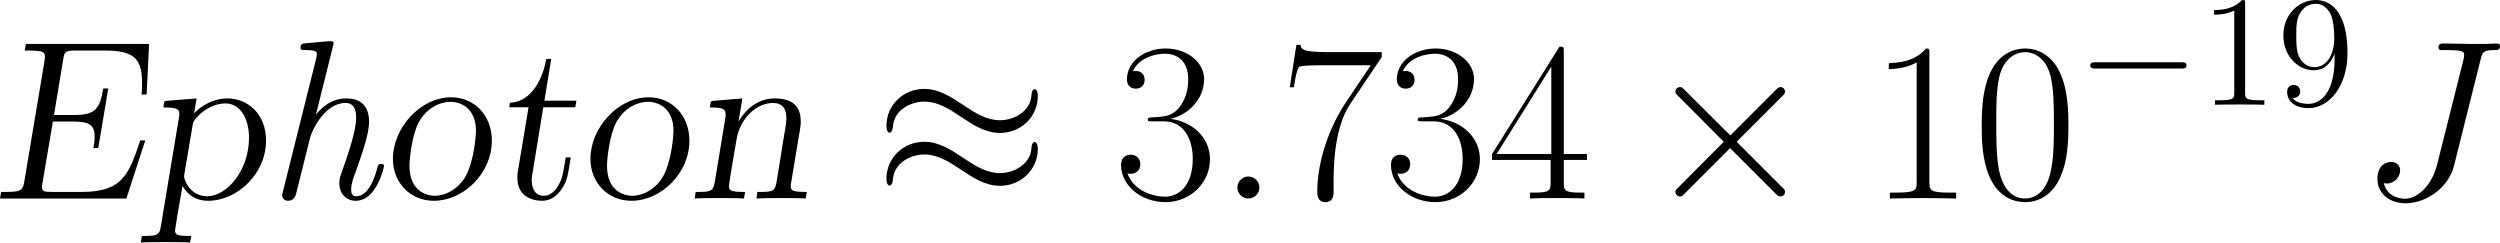<?xml version='1.0' encoding='UTF-8'?>
<!-- Generated by CodeCogs with dvisvgm 3.4.3 -->
<svg version='1.1' xmlns='http://www.w3.org/2000/svg' xmlns:xlink='http://www.w3.org/1999/xlink' width='257.193pt' height='24.951pt' viewBox='-.507 -.308 257.193 24.951'>
<defs>
<path id='g4-58' d='M3.802-.992C3.802-1.591 3.306-2.004 2.81-2.004C2.211-2.004 1.798-1.508 1.798-1.012C1.798-.413 2.294 0 2.789 0C3.389 0 3.802-.496 3.802-.992Z'/>
<path id='g4-74' d='M11.034-12.687C11.199-13.307 11.24-13.513 12.253-13.513C12.583-13.513 12.79-13.513 12.79-13.885C12.79-14.113 12.604-14.113 12.521-14.113C12.17-14.113 11.778-14.071 11.406-14.071H10.269C9.401-14.071 8.492-14.113 7.624-14.113C7.439-14.113 7.191-14.113 7.191-13.741C7.191-13.534 7.356-13.534 7.356-13.513H7.872C9.525-13.513 9.525-13.348 9.525-13.038C9.525-13.017 9.525-12.873 9.443-12.542L7.067-3.099C6.529-.992 5.145 .021 4.153 .021C3.451 .021 2.459-.31 2.211-1.405C2.294-1.384 2.397-1.364 2.48-1.364C3.161-1.364 3.699-1.963 3.699-2.562C3.699-2.893 3.492-3.327 2.872-3.327C2.5-3.327 1.632-3.12 1.632-1.777C1.632-.475 2.707 .434 4.194 .434C6.075 .434 8.1-.992 8.596-2.955L11.034-12.687Z'/>
<path id='g0-104' d='M6.157-13.865C6.199-13.989 6.219-14.071 6.219-14.133C6.219-14.319 6.075-14.34 5.744-14.319L3.678-14.133C3.389-14.113 3.203-14.092 3.203-13.72C3.203-13.513 3.368-13.513 3.657-13.513C4.69-13.513 4.69-13.327 4.69-13.121C4.69-13.038 4.649-12.831 4.628-12.749L1.612-.682C1.55-.413 1.529-.372 1.529-.31C1.529-.041 1.715 .207 2.066 .207C2.645 .207 2.769-.331 2.81-.475L4.091-5.6C4.215-6.075 5.331-8.699 7.315-8.699C8.265-8.699 8.265-7.666 8.265-7.315C8.265-6.033 7.356-3.554 7.005-2.541C6.819-2.025 6.736-1.839 6.736-1.405C6.736-.413 7.377 .207 8.224 .207C10.145 .207 10.806-2.872 10.806-2.955C10.806-3.141 10.621-3.141 10.538-3.141C10.29-3.141 10.269-3.079 10.187-2.769C10.001-2.066 9.443-.207 8.286-.207C7.976-.207 7.81-.351 7.81-.827C7.81-1.322 8.038-1.963 8.203-2.376C8.74-3.885 9.443-5.806 9.443-7.005C9.443-8.1 8.968-9.112 7.377-9.112C6.054-9.112 5.186-8.348 4.608-7.645L6.157-13.865Z'/>
<path id='g1-69' d='M14.071-5.29H13.617C12.583-2.211 12.005-.599 8.306-.599H5.579C4.897-.599 4.67-.641 4.67-1.033C4.67-1.136 4.67-1.178 4.732-1.508L5.662-7.005H7.5C8.968-7.005 9.463-6.695 9.463-5.662C9.463-5.207 9.422-4.959 9.339-4.587H9.794L10.703-10.021H10.249C9.939-8.141 9.505-7.604 7.604-7.604H5.765L6.612-12.728C6.715-13.348 6.798-13.472 7.728-13.472H10.393C13.183-13.472 13.782-12.625 13.782-10.455C13.782-10.166 13.741-9.587 13.741-9.463H14.195L14.422-14.071H3.203L3.099-13.472C3.595-13.472 3.947-13.472 4.298-13.431C4.711-13.389 4.938-13.327 4.938-12.893C4.938-12.728 4.897-12.542 4.876-12.377L3.058-1.529C2.893-.599 2.645-.599 .95-.599L.847 0H12.356L14.071-5.29Z'/>
<path id='g1-110' d='M10.249-6.323C10.311-6.674 10.311-6.757 10.311-7.046C10.311-8.451 9.484-9.112 7.934-9.112C6.199-9.112 5.124-7.831 4.67-7.046H4.649L5-9.112L2.5-8.906C2.17-8.885 2.149-8.864 2.108-8.761C2.087-8.658 2.046-8.368 2.046-8.286C3.285-8.286 3.471-8.162 3.471-7.604C3.471-7.48 3.471-7.439 3.409-7.087L2.48-1.467C2.335-.599 2.025-.599 .765-.599H.744L.661 0C1.198-.041 2.314-.041 2.893-.041C3.492-.041 4.608-.041 5.145 0L5.248-.599C4.009-.599 3.781-.682 3.781-1.116C3.781-1.508 4.38-4.814 4.484-5.476C4.835-7.377 6.343-8.699 7.769-8.699C8.658-8.699 9.009-8.162 9.009-7.294C9.009-6.963 8.844-5.951 8.72-5.29C8.575-4.298 8.224-2.252 8.1-1.446C7.955-.599 7.666-.599 6.385-.599H6.364L6.281 0C6.819-.041 7.934-.041 8.513-.041C9.112-.041 10.228-.041 10.765 0L10.868-.599C9.629-.599 9.401-.682 9.401-1.116C9.401-1.198 9.401-1.24 9.463-1.591L10.249-6.323Z'/>
<path id='g1-111' d='M10.29-5.269C10.29-7.604 8.658-9.215 6.591-9.215C3.74-9.215 1.281-6.385 1.281-3.616C1.281-1.467 2.831 .207 5.021 .207C7.666 .207 10.29-2.252 10.29-5.269ZM5.104-.248C4.38-.248 2.789-.62 2.789-2.996C2.789-3.533 2.996-5.744 3.637-6.943C4.422-8.348 5.662-8.802 6.509-8.802C7.542-8.802 8.844-8.162 8.844-6.137C8.844-5.868 8.699-3.451 7.893-2.004C7.211-.847 6.075-.248 5.104-.248Z'/>
<path id='g1-112' d='M2.418-8.906C2.087-8.885 2.066-8.864 2.025-8.761C2.004-8.658 1.963-8.368 1.963-8.286C3.099-8.286 3.409-8.203 3.409-7.686C3.409-7.604 3.409-7.562 3.347-7.211L1.715 2.603C1.591 3.409 1.24 3.409 0 3.409L-.103 4.009C.413 3.967 1.57 3.967 2.149 3.967C2.769 3.967 3.802 3.967 4.38 4.009L4.504 3.409C3.471 3.409 3.017 3.409 3.017 2.893C3.017 2.789 3.43 .289 3.699-1.136C3.905-.806 4.504 .207 6.033 .207C8.637 .207 11.302-2.211 11.302-5.269C11.302-7.707 9.629-9.112 7.79-9.112C6.199-9.112 5.083-8.12 4.752-7.748L4.98-9.112L2.418-8.906ZM4.608-6.612C4.67-6.963 4.67-7.005 4.959-7.335C5.682-8.182 6.695-8.658 7.624-8.658C8.802-8.658 9.753-7.48 9.753-5.517C9.753-2.583 7.748-.207 5.951-.207C4.298-.207 3.843-1.818 3.843-1.984C3.843-2.025 3.843-2.149 3.885-2.335L4.608-6.612Z'/>
<path id='g1-116' d='M4.856-8.306H7.769L7.872-8.906H4.959L5.579-12.707H5.124C4.876-11.116 3.864-8.782 1.818-8.72L1.756-8.306H3.513L2.562-2.583C2.5-2.232 2.5-2.19 2.5-1.922C2.5-1.632 2.5-.847 3.141-.31C3.719 .186 4.546 .207 4.732 .207C5.682 .207 6.24-.413 6.591-.95C7.025-1.632 7.087-2.025 7.356-3.74H6.901C6.653-2.252 6.612-1.942 6.343-1.405C5.951-.599 5.414-.248 4.897-.248C3.864-.248 3.802-1.364 3.802-1.674C3.802-1.88 3.823-1.963 3.843-2.108L4.856-8.306Z'/>
<path id='g5-49' d='M4.132-9.196C4.132-9.526 4.132-9.54 3.845-9.54C3.5-9.153 2.783-8.622 1.306-8.622V-8.206C1.635-8.206 2.353-8.206 3.142-8.579V-1.105C3.142-.588 3.099-.416 1.836-.416H1.392V0C1.779-.029 3.171-.029 3.644-.029S5.495-.029 5.882 0V-.416H5.437C4.175-.416 4.132-.588 4.132-1.105V-9.196Z'/>
<path id='g5-57' d='M5.251-4.175C5.251-.789 3.744-.086 2.884-.086C2.539-.086 1.779-.129 1.42-.631H1.506C1.607-.603 2.123-.689 2.123-1.219C2.123-1.535 1.908-1.808 1.535-1.808S.933-1.564 .933-1.191C.933-.301 1.65 .301 2.898 .301C4.691 .301 6.427-1.607 6.427-4.72C6.427-8.579 4.82-9.54 3.558-9.54C1.98-9.54 .588-8.22 .588-6.327S1.922-3.142 3.357-3.142C4.419-3.142 4.964-3.917 5.251-4.648V-4.175ZM3.414-3.429C2.511-3.429 2.123-4.16 1.994-4.433C1.765-4.978 1.765-5.667 1.765-6.312C1.765-7.116 1.765-7.804 2.138-8.393C2.396-8.78 2.783-9.196 3.558-9.196C4.376-9.196 4.792-8.479 4.935-8.149C5.222-7.446 5.222-6.226 5.222-6.011C5.222-4.806 4.677-3.429 3.414-3.429Z'/>
<path id='g2-0' d='M9.454-3.3C9.698-3.3 9.956-3.3 9.956-3.587S9.698-3.873 9.454-3.873H1.693C1.449-3.873 1.191-3.873 1.191-3.587S1.449-3.3 1.693-3.3H9.454Z'/>
<path id='g2-2' d='M5.581-3.988L2.711-6.843C2.539-7.015 2.511-7.044 2.396-7.044C2.252-7.044 2.109-6.915 2.109-6.757C2.109-6.657 2.138-6.628 2.295-6.47L5.165-3.587L2.295-.703C2.138-.545 2.109-.516 2.109-.416C2.109-.258 2.252-.129 2.396-.129C2.511-.129 2.539-.158 2.711-.33L5.566-3.185L8.536-.215C8.565-.201 8.665-.129 8.751-.129C8.923-.129 9.038-.258 9.038-.416C9.038-.445 9.038-.502 8.995-.574C8.981-.603 6.7-2.855 5.982-3.587L8.608-6.212C8.679-6.298 8.895-6.484 8.966-6.571C8.981-6.599 9.038-6.657 9.038-6.757C9.038-6.915 8.923-7.044 8.751-7.044C8.636-7.044 8.579-6.987 8.421-6.829L5.581-3.988Z'/>
<path id='g2-25' d='M10.358-6.484C10.358-6.786 10.258-6.915 10.157-6.915C10.1-6.915 9.971-6.857 9.956-6.528C9.899-5.538 8.895-4.949 7.962-4.949C7.13-4.949 6.413-5.394 5.667-5.896C4.892-6.413 4.117-6.929 3.185-6.929C1.851-6.929 .789-5.911 .789-4.591C.789-4.275 .904-4.16 .99-4.16C1.133-4.16 1.191-4.433 1.191-4.49C1.262-5.695 2.439-6.126 3.185-6.126C4.017-6.126 4.734-5.681 5.48-5.179C6.255-4.663 7.03-4.146 7.962-4.146C9.296-4.146 10.358-5.165 10.358-6.484ZM10.358-3.127C10.358-3.544 10.186-3.572 10.157-3.572C10.1-3.572 9.971-3.5 9.956-3.185C9.899-2.195 8.895-1.607 7.962-1.607C7.13-1.607 6.413-2.052 5.667-2.554C4.892-3.07 4.117-3.587 3.185-3.587C1.851-3.587 .789-2.568 .789-1.248C.789-.933 .904-.818 .99-.818C1.133-.818 1.191-1.09 1.191-1.148C1.262-2.353 2.439-2.783 3.185-2.783C4.017-2.783 4.734-2.338 5.48-1.836C6.255-1.32 7.03-.803 7.962-.803C9.325-.803 10.358-1.865 10.358-3.127Z'/>
<use id='g3-2' xlink:href='#g2-2' transform='scale(1.44)'/>
<use id='g3-25' xlink:href='#g2-25' transform='scale(1.44)'/>
<path id='g6-48' d='M8.678-6.633C8.678-7.893 8.658-10.042 7.79-11.695C7.025-13.141 5.806-13.658 4.732-13.658C3.74-13.658 2.48-13.203 1.694-11.716C.868-10.166 .785-8.244 .785-6.633C.785-5.455 .806-3.657 1.446-2.087C2.335 .041 3.926 .331 4.732 .331C5.682 .331 7.129-.062 7.976-2.025C8.596-3.451 8.678-5.124 8.678-6.633ZM4.732 0C3.409 0 2.624-1.136 2.335-2.707C2.108-3.926 2.108-5.703 2.108-6.86C2.108-8.451 2.108-9.773 2.376-11.034C2.769-12.79 3.926-13.327 4.732-13.327C5.579-13.327 6.674-12.769 7.067-11.075C7.335-9.897 7.356-8.513 7.356-6.86C7.356-5.517 7.356-3.864 7.108-2.645C6.674-.393 5.455 0 4.732 0Z'/>
<path id='g6-49' d='M5.496-13.203C5.496-13.637 5.476-13.658 5.186-13.658C4.38-12.687 3.161-12.377 2.004-12.336C1.942-12.336 1.839-12.336 1.818-12.294S1.798-12.212 1.798-11.778C2.438-11.778 3.513-11.902 4.339-12.398V-1.508C4.339-.785 4.298-.537 2.521-.537H1.901V0C2.893-.021 3.926-.041 4.918-.041S6.943-.021 7.934 0V-.537H7.315C5.538-.537 5.496-.765 5.496-1.508V-13.203Z'/>
<path id='g6-51' d='M4.566-7.025C6.405-7.025 7.211-5.434 7.211-3.595C7.211-1.116 5.889-.165 4.69-.165C3.595-.165 1.818-.703 1.26-2.294C1.364-2.252 1.467-2.252 1.57-2.252C2.066-2.252 2.438-2.583 2.438-3.12C2.438-3.719 1.984-3.988 1.57-3.988C1.219-3.988 .682-3.823 .682-3.058C.682-1.157 2.541 .331 4.732 .331C7.025 .331 8.782-1.467 8.782-3.575C8.782-5.579 7.129-7.025 5.166-7.253C6.736-7.583 8.244-8.988 8.244-10.868C8.244-12.48 6.612-13.658 4.752-13.658C2.872-13.658 1.219-12.501 1.219-10.848C1.219-10.125 1.756-10.001 2.025-10.001C2.459-10.001 2.831-10.269 2.831-10.806S2.459-11.612 2.025-11.612C1.942-11.612 1.839-11.612 1.756-11.571C2.356-12.935 3.988-13.183 4.711-13.183S6.798-12.831 6.798-10.848C6.798-10.269 6.715-9.236 6.013-8.327C5.393-7.521 4.69-7.48 4.009-7.418C3.905-7.418 3.43-7.377 3.347-7.377C3.203-7.356 3.12-7.335 3.12-7.191S3.141-7.025 3.554-7.025H4.566Z'/>
<path id='g6-52' d='M6.943-13.369C6.943-13.803 6.922-13.823 6.55-13.823L.413-4.05V-3.513H5.744V-1.488C5.744-.744 5.703-.537 4.256-.537H3.864V0C4.525-.041 5.641-.041 6.343-.041S8.162-.041 8.823 0V-.537H8.43C6.984-.537 6.943-.744 6.943-1.488V-3.513H9.05V-4.05H6.943V-13.369ZM5.806-12.005V-4.05H.827L5.806-12.005Z'/>
<path id='g6-55' d='M9.319-12.873V-13.327H4.463C2.046-13.327 2.004-13.596 1.922-13.989H1.55L.95-10.125H1.322C1.384-10.517 1.529-11.571 1.777-11.964C1.901-12.129 3.43-12.129 3.781-12.129H8.327L6.033-8.72C4.504-6.426 3.451-3.327 3.451-.62C3.451-.372 3.451 .331 4.194 .331S4.938-.372 4.938-.641V-1.591C4.938-4.98 5.517-7.211 6.467-8.637L9.319-12.873Z'/>
</defs>
<g id='page1' transform='matrix(1.13 0 0 1.13 -135.649 -82.332)'>
<use x='118.747' y='90.66' xlink:href='#g1-69'/>
<use x='132.513' y='90.66' xlink:href='#g1-112'/>
<use x='143.753' y='90.66' xlink:href='#g0-104'/>
<use x='154.084' y='90.66' xlink:href='#g1-111'/>
<use x='164.2' y='90.66' xlink:href='#g1-116'/>
<use x='172.068' y='90.66' xlink:href='#g1-111'/>
<use x='182.184' y='90.66' xlink:href='#g1-110'/>
<use x='199.163' y='90.66' xlink:href='#g3-25'/>
<use x='220.974' y='90.66' xlink:href='#g6-51'/>
<use x='230.45' y='90.66' xlink:href='#g4-58'/>
<use x='236.07' y='90.66' xlink:href='#g6-55'/>
<use x='245.546' y='90.66' xlink:href='#g6-51'/>
<use x='255.022' y='90.66' xlink:href='#g6-52'/>
<use x='269.09' y='90.66' xlink:href='#g3-2'/>
<use x='289.753' y='90.66' xlink:href='#g6-49'/>
<use x='299.229' y='90.66' xlink:href='#g6-48'/>
<use x='308.705' y='82.129' xlink:href='#g2-0'/>
<use x='319.863' y='82.129' xlink:href='#g5-49'/>
<use x='326.887' y='82.129' xlink:href='#g5-57'/>
<use x='334.409' y='90.66' xlink:href='#g4-74'/>
</g>
</svg>